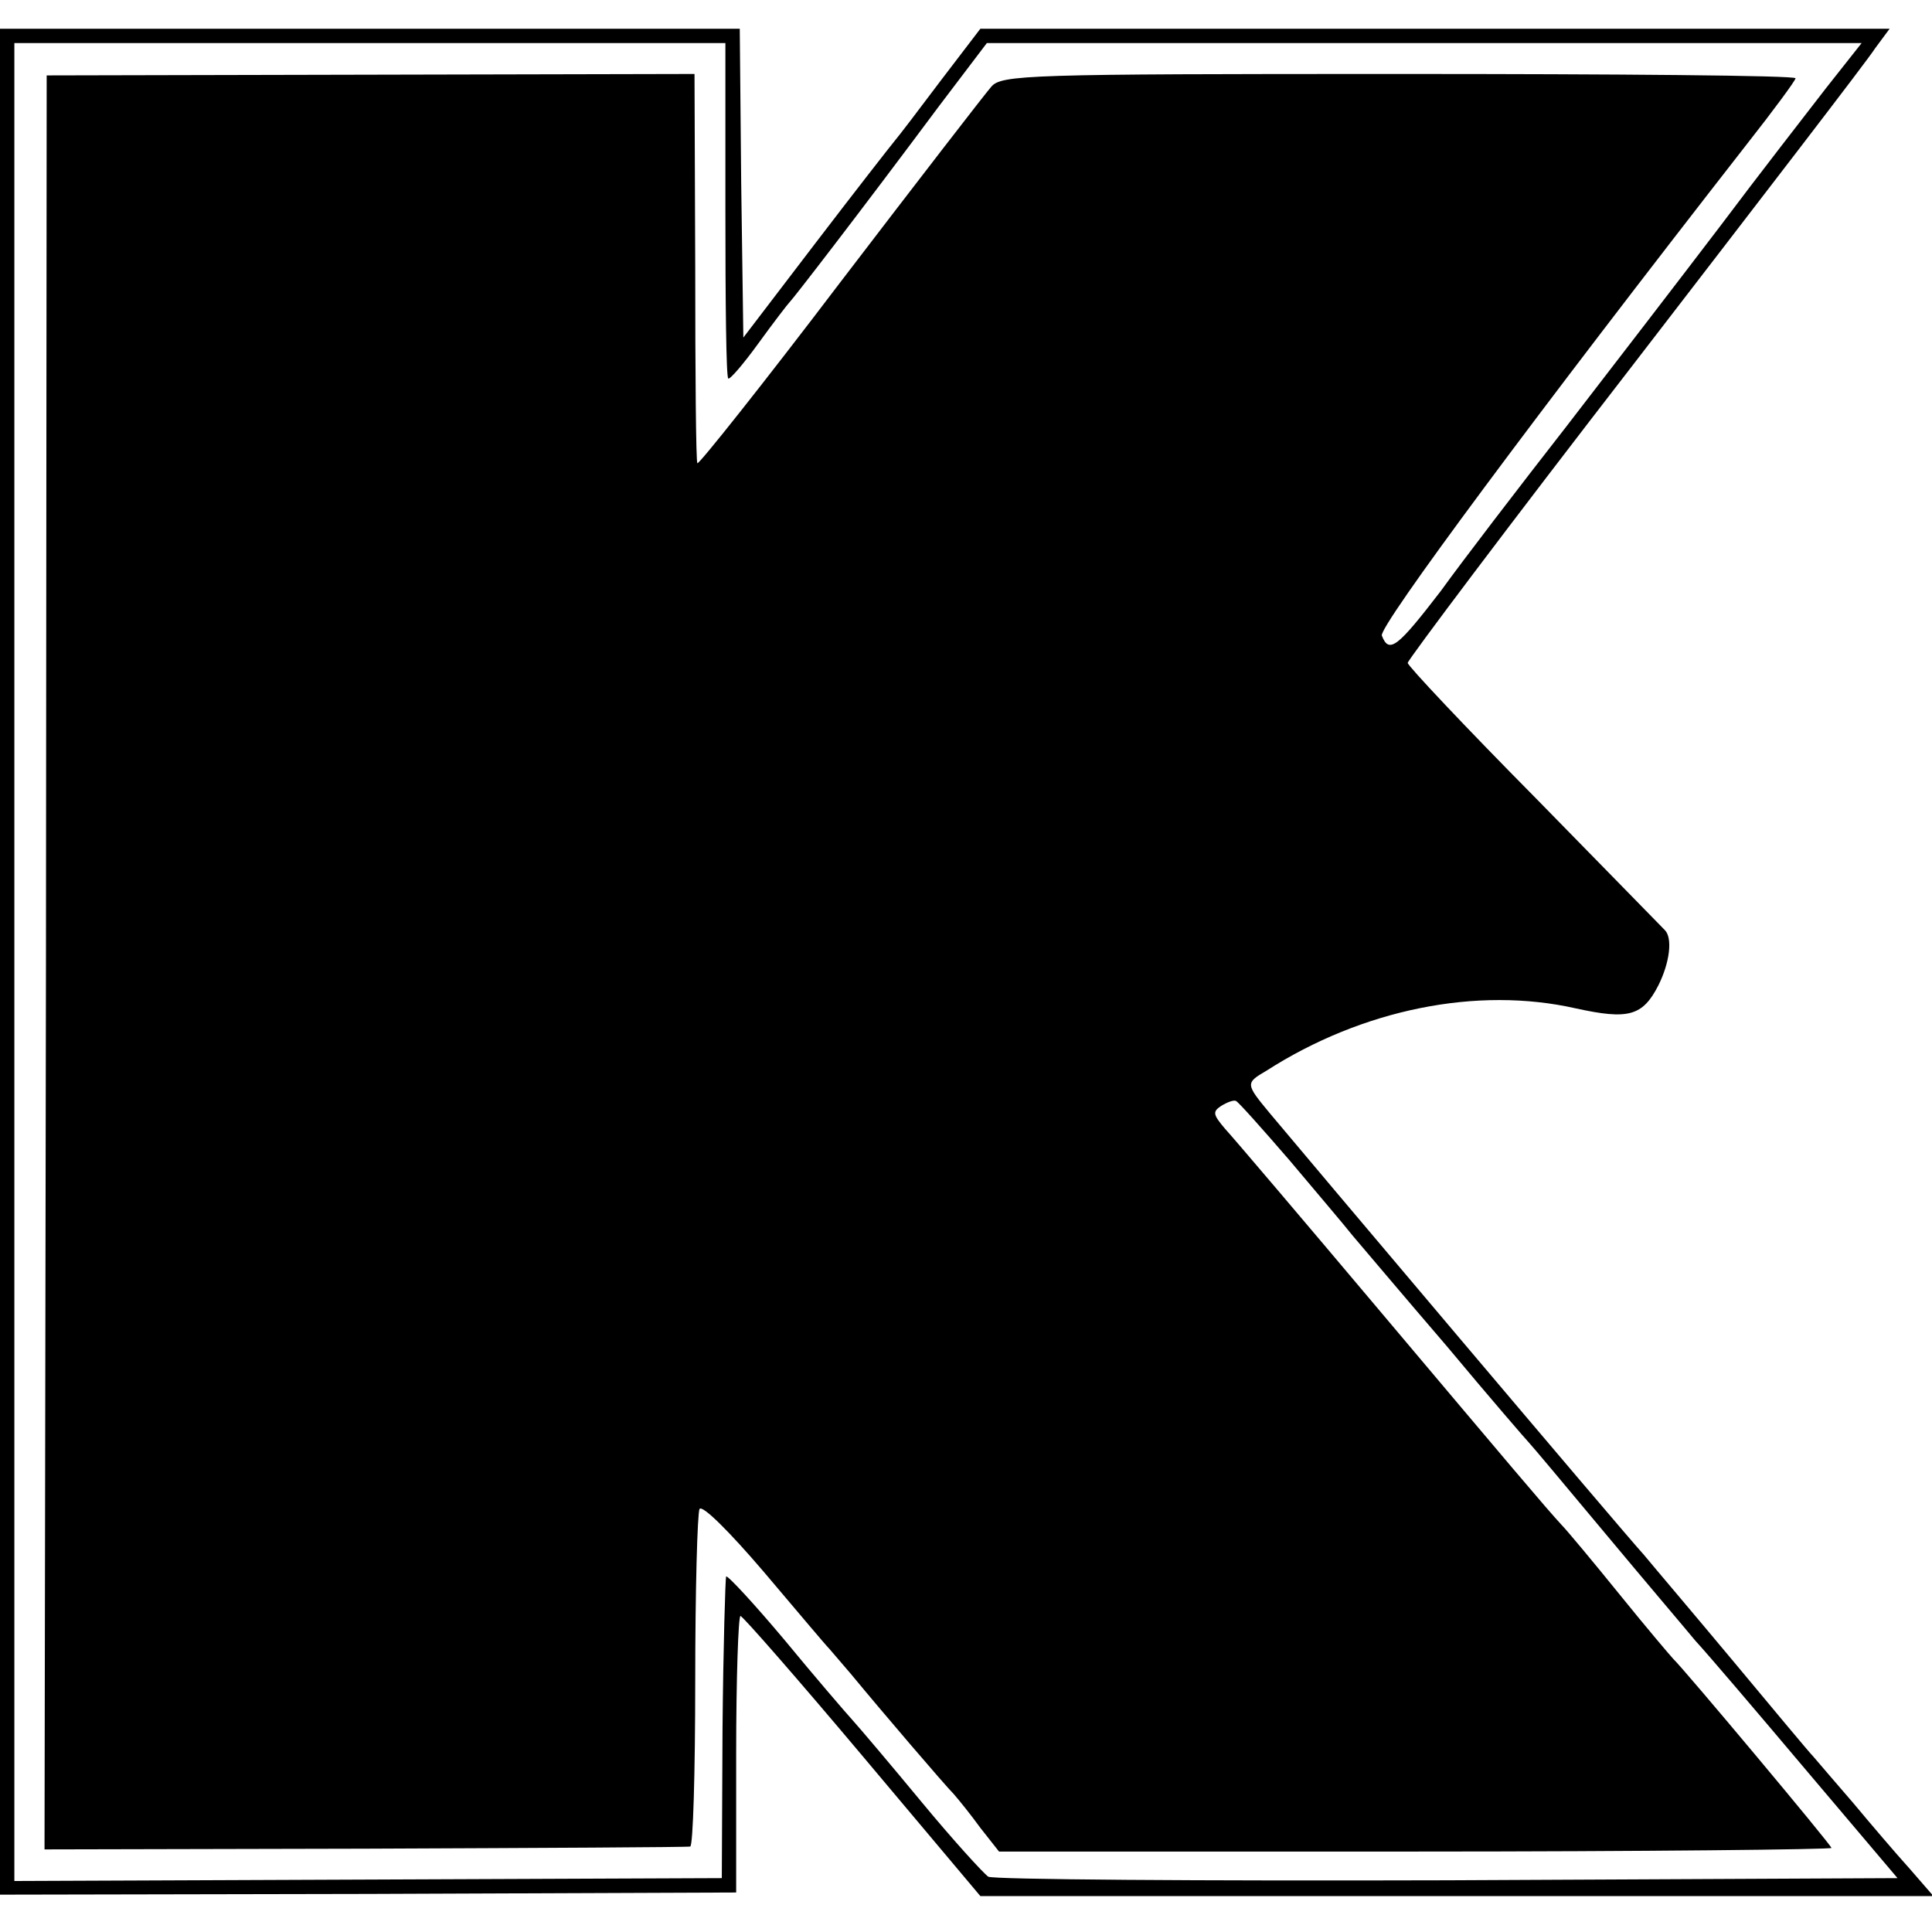 <?xml version="1.0" standalone="no"?>
<!DOCTYPE svg PUBLIC "-//W3C//DTD SVG 20010904//EN"
 "http://www.w3.org/TR/2001/REC-SVG-20010904/DTD/svg10.dtd">
<svg version="1.0" xmlns="http://www.w3.org/2000/svg"
 width="269pt" height="269pt" viewBox="0 0 269 269"
 preserveAspectRatio="xMidYMid meet">
<g transform="translate(0,269) scale(0.1,-0.1)"
fill="#000000" stroke="none">
<path d="M0 1351 l0 -1299 513 1 512 2 0 193 c0 105 3 192 6 192 3 0 80 -88
170 -195 l164 -195 664 0 663 0 -33 38 c-19 21 -54 62 -79 92 -25 29 -50 58
-55 64 -6 6 -55 65 -110 131 -55 66 -112 133 -126 150 -32 35 -481 567 -521
615 -34 41 -34 42 -5 59 134 86 294 118 431 87 73 -16 93 -11 115 32 16 32 20
66 9 77 -2 2 -83 85 -180 184 -98 99 -178 184 -178 188 0 4 142 193 316 418
174 226 325 422 335 438 l20 27 -633 0 -633 0 -55 -72 c-30 -40 -59 -78 -65
-85 -5 -6 -55 -70 -110 -142 l-100 -131 -3 215 -2 215 -515 0 -515 0 0 -1299z
m1010 1048 c0 -128 1 -234 4 -236 2 -2 21 20 42 49 21 29 41 55 44 58 5 5 91
116 208 273 l66 87 609 0 609 0 -49 -62 c-27 -35 -94 -121 -148 -193 -54 -71
-151 -197 -215 -280 -64 -82 -143 -185 -174 -228 -60 -78 -72 -88 -82 -62 -5
12 217 311 508 684 37 47 68 89 68 92 0 4 -249 6 -552 6 -518 0 -554 -1 -568
-18 -8 -9 -103 -132 -210 -272 -107 -141 -197 -254 -199 -252 -2 2 -3 125 -3
273 l-1 269 -451 -1 -451 -1 -1 -1235 -2 -1235 447 1 c245 1 449 2 452 3 4 0
7 104 7 230 0 126 3 234 6 240 4 6 42 -32 89 -87 45 -53 86 -102 92 -108 5 -6
19 -22 30 -35 42 -51 131 -155 143 -167 7 -8 24 -29 37 -47 l26 -33 579 0
c319 0 580 3 580 5 0 4 -206 250 -220 263 -3 3 -37 43 -75 90 -38 47 -74 90
-80 96 -24 26 -71 82 -254 299 -107 127 -203 240 -215 253 -17 20 -18 24 -6
32 8 5 18 9 21 7 3 -1 36 -38 74 -82 37 -44 77 -91 88 -105 12 -14 71 -84 132
-155 60 -72 112 -132 115 -135 3 -3 50 -59 105 -125 55 -66 112 -133 126 -150
15 -16 84 -97 154 -180 l127 -150 -627 -3 c-345 -1 -632 1 -639 5 -7 5 -49 51
-92 103 -43 52 -87 104 -97 115 -10 11 -53 61 -95 112 -42 50 -79 90 -81 88
-1 -2 -4 -97 -5 -212 l-1 -208 -492 -2 -493 -2 0 1279 0 1280 495 0 495 0 0
-231z"/>
</g>
</svg>
